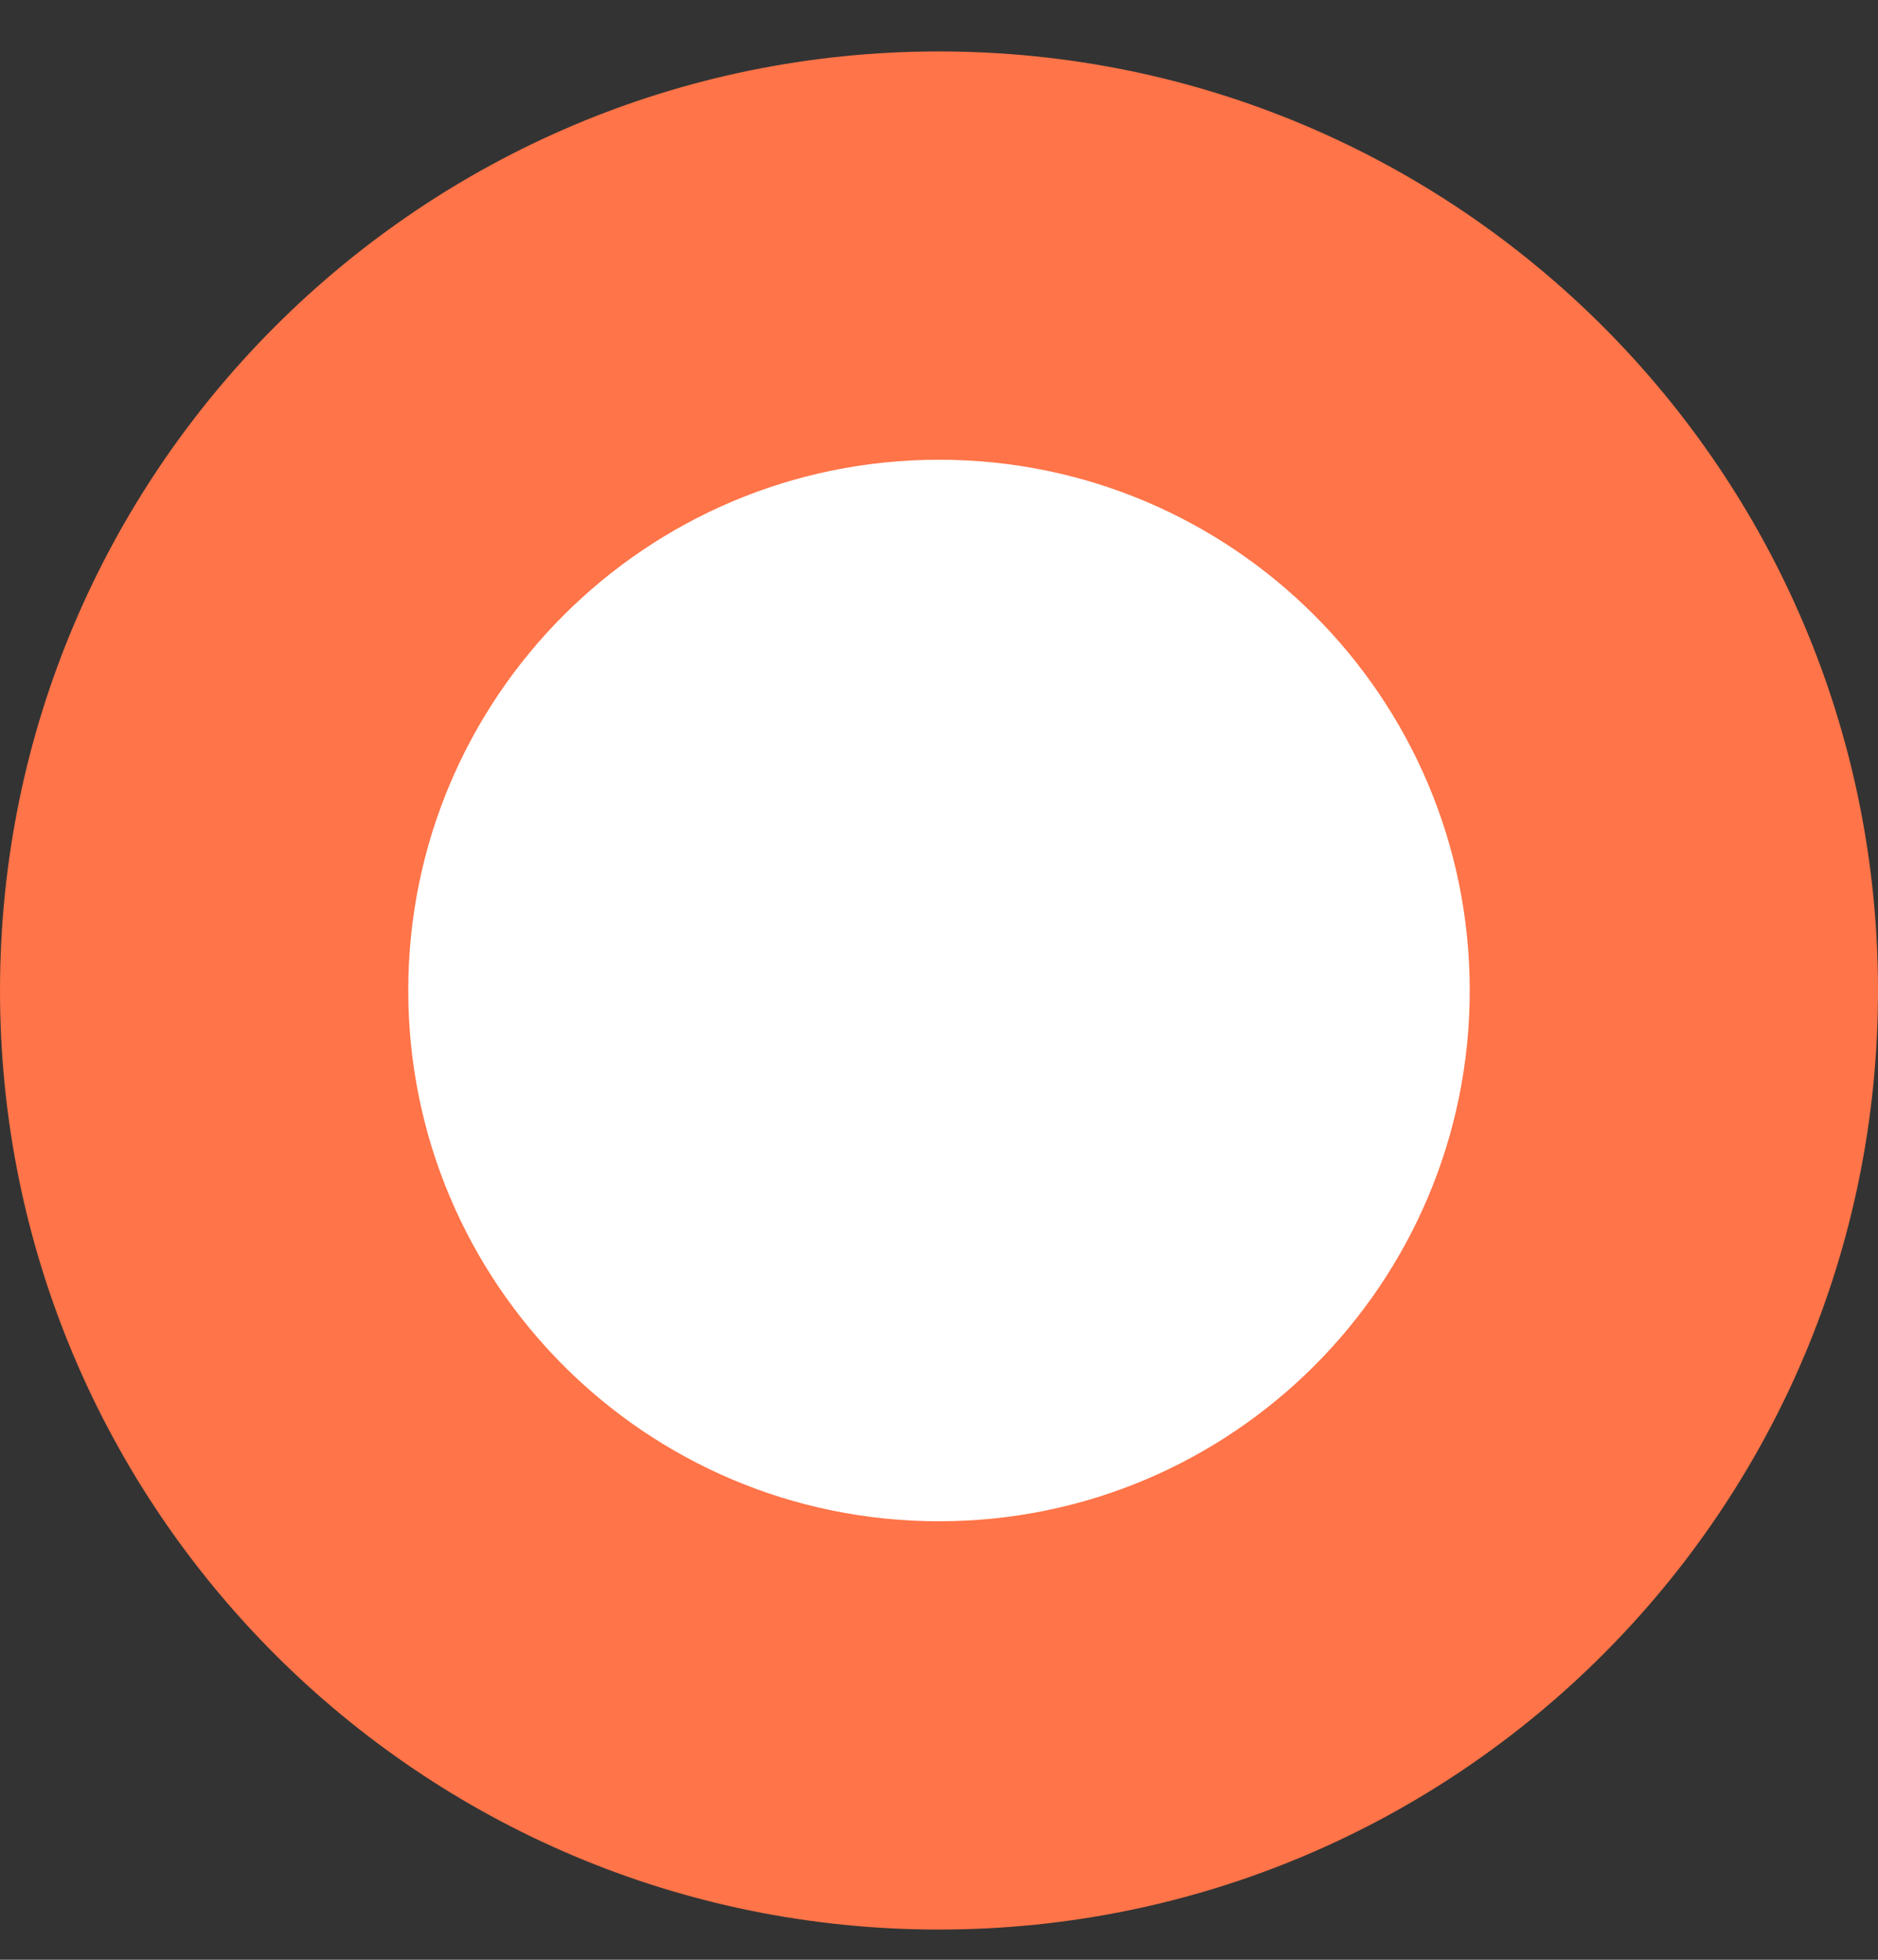 <?xml version="1.0" encoding="UTF-8"?> <svg xmlns="http://www.w3.org/2000/svg" width="23" height="24" viewBox="0 0 23 24" fill="none"><rect x="0" y="0" width="23" height="24" fill="#333333" stroke="none"/><path d="M11.5 23.63C17.851 23.63 23 18.481 23 12.13C23 5.779 17.851 0.63 11.5 0.63C5.149 0.63 0 5.779 0 12.13C0 18.481 5.149 23.63 11.5 23.63Z" fill="#FF7448"></path><path d="M11.5 18.63C15.09 18.63 18 15.72 18 12.13C18 8.54 15.09 5.63 11.5 5.63C7.91 5.63 5 8.54 5 12.13C5 15.72 7.91 18.63 11.5 18.63Z" fill="white"></path></svg> 